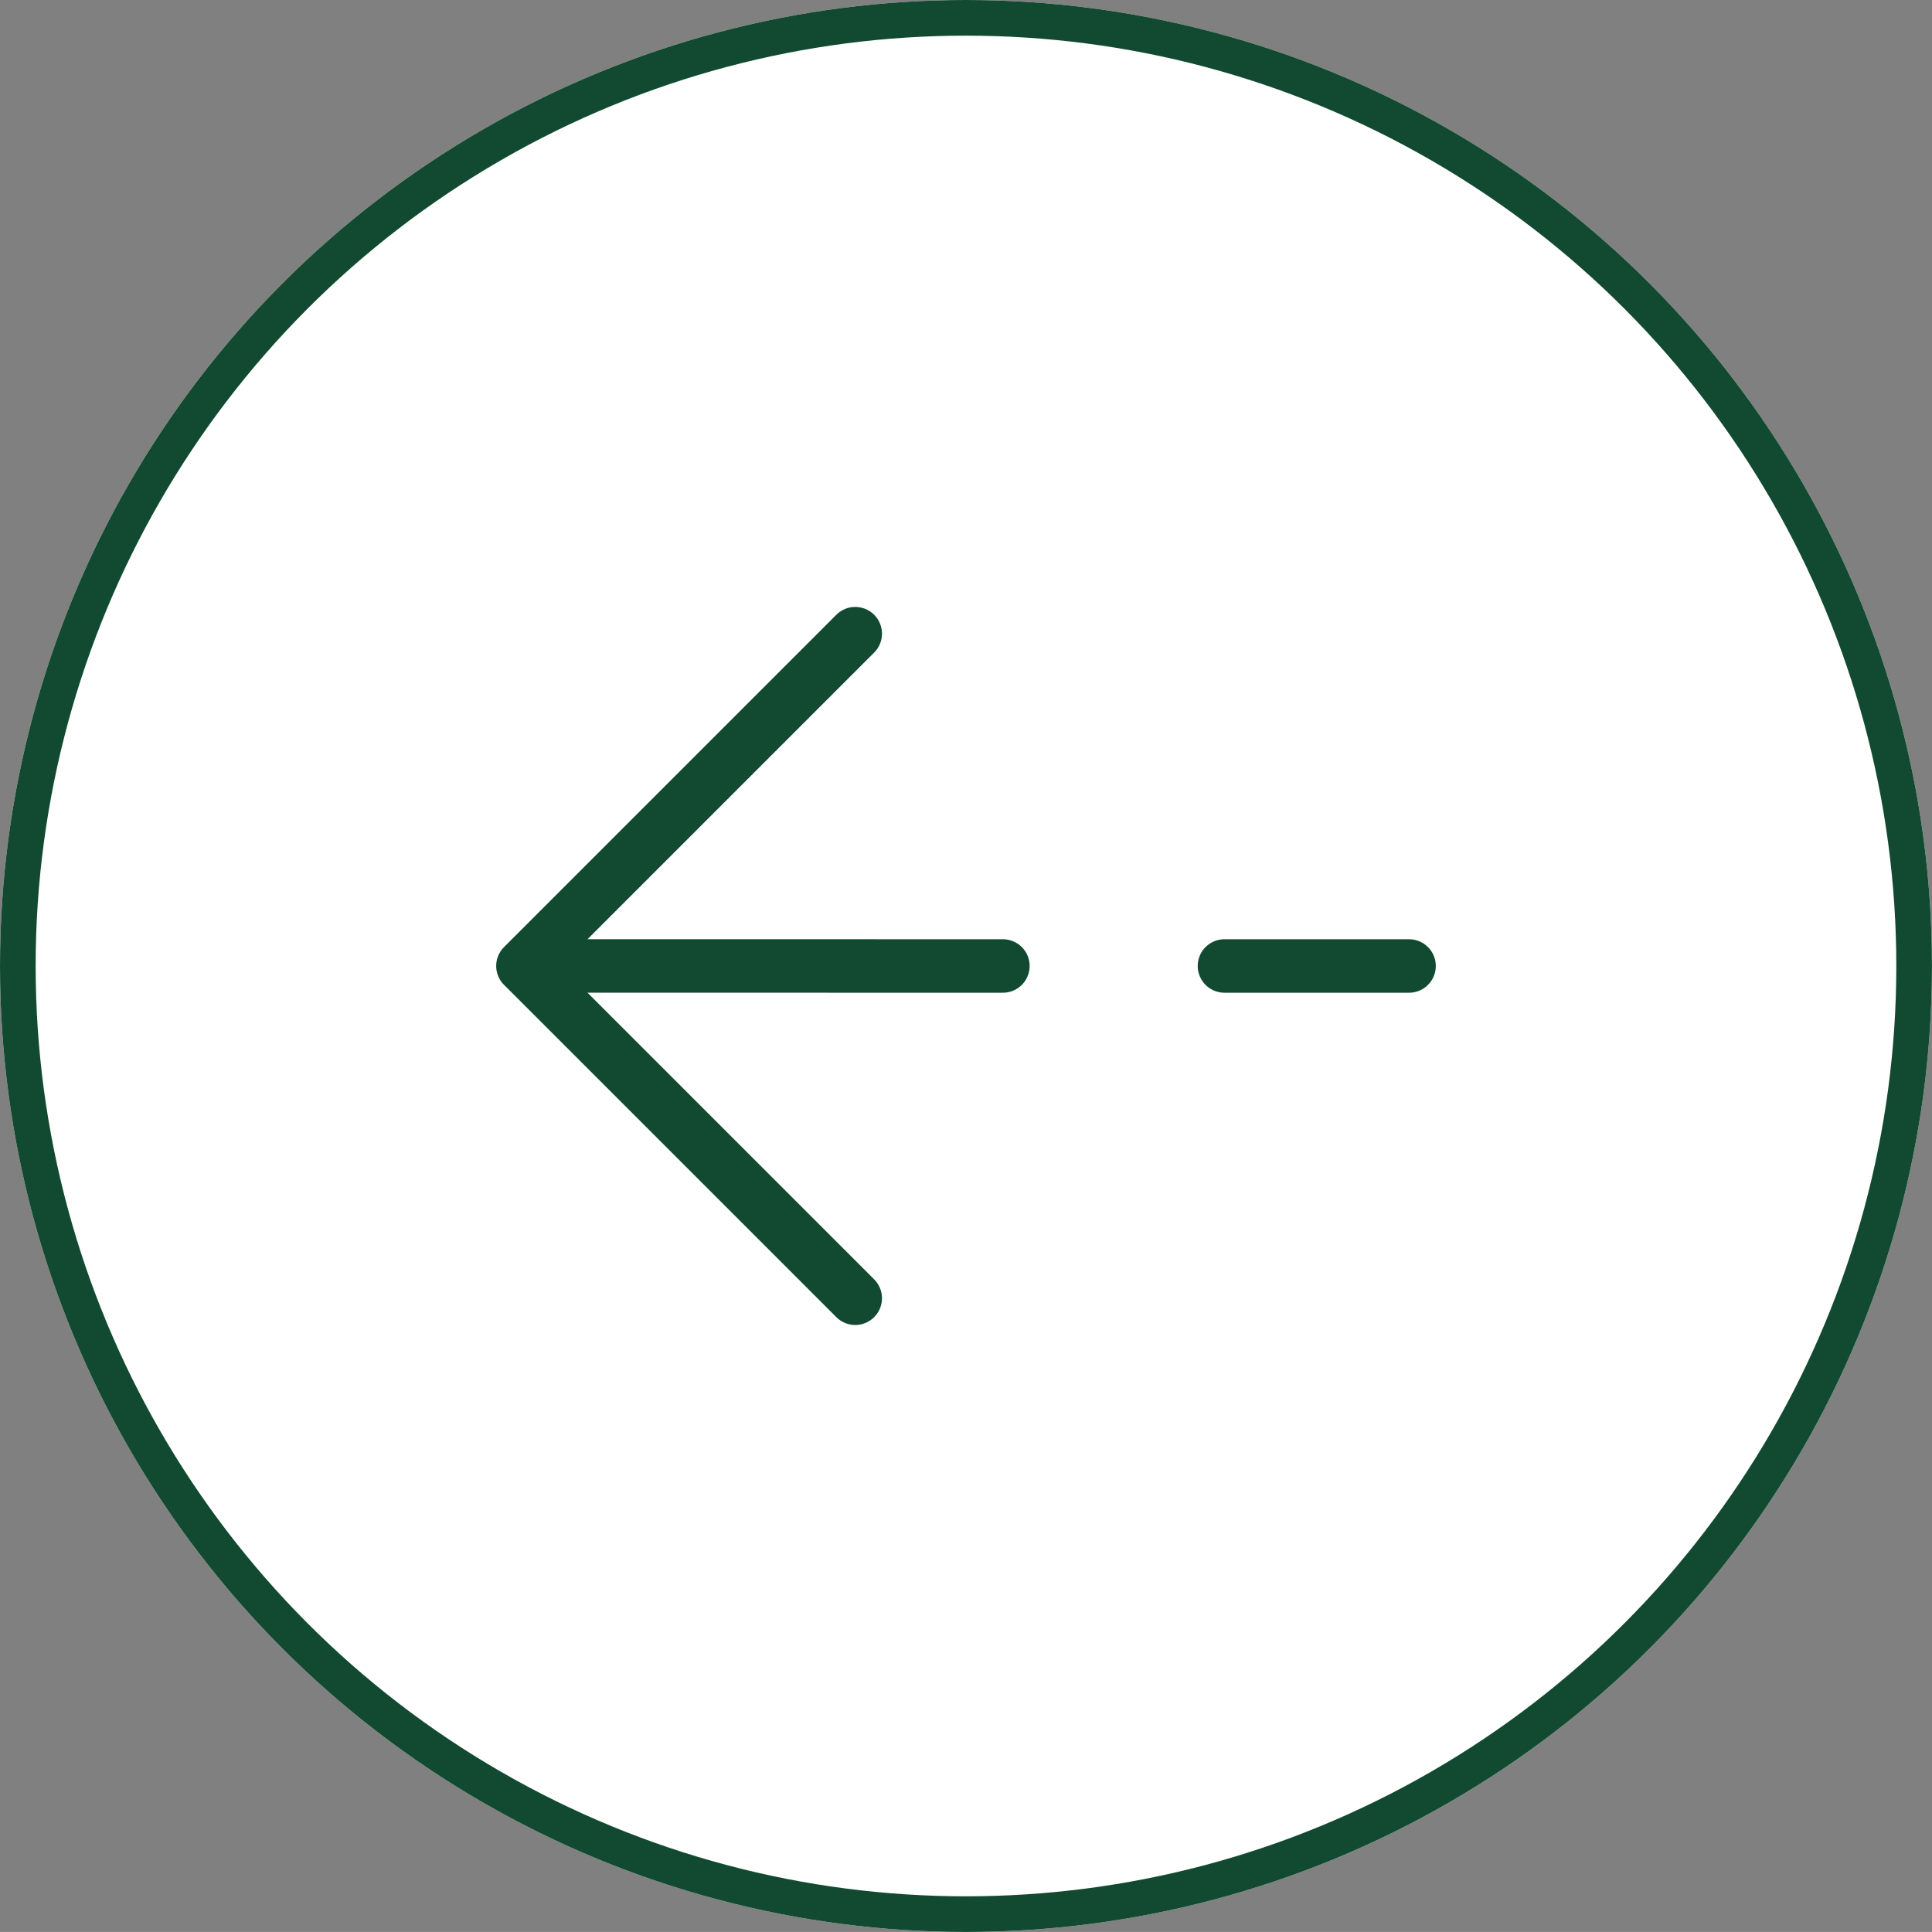 <svg xmlns="http://www.w3.org/2000/svg" width="54.187" height="54.186" viewBox="0 0 54.187 54.186">
  <rect x="0" y="0" width="54.187" height="54.186" fill="#808080" stroke="none"/>
  <g id="Group_166" data-name="Group 166" transform="translate(0)">
    <g id="Ellipse_371" data-name="Ellipse 371" transform="translate(0)" fill="#fff" stroke="#114a31" stroke-width="1">
      <ellipse cx="27.093" cy="27.093" rx="27.093" ry="27.093" stroke="none"/>
      <ellipse cx="27.093" cy="27.093" rx="26.593" ry="26.593" fill="none"/>
    </g>
    <path id="arrow-right-up-svgrepo-com" d="M0,0,3.661,3.661M17.574,17.574H4.393m13.18,0V4.394m0,13.18L8.055,8.055" transform="translate(39.52 27.093) rotate(135)" fill="none" stroke="#114a31" stroke-linecap="round" stroke-linejoin="round" stroke-width="1.5"/>
  </g>
</svg>
